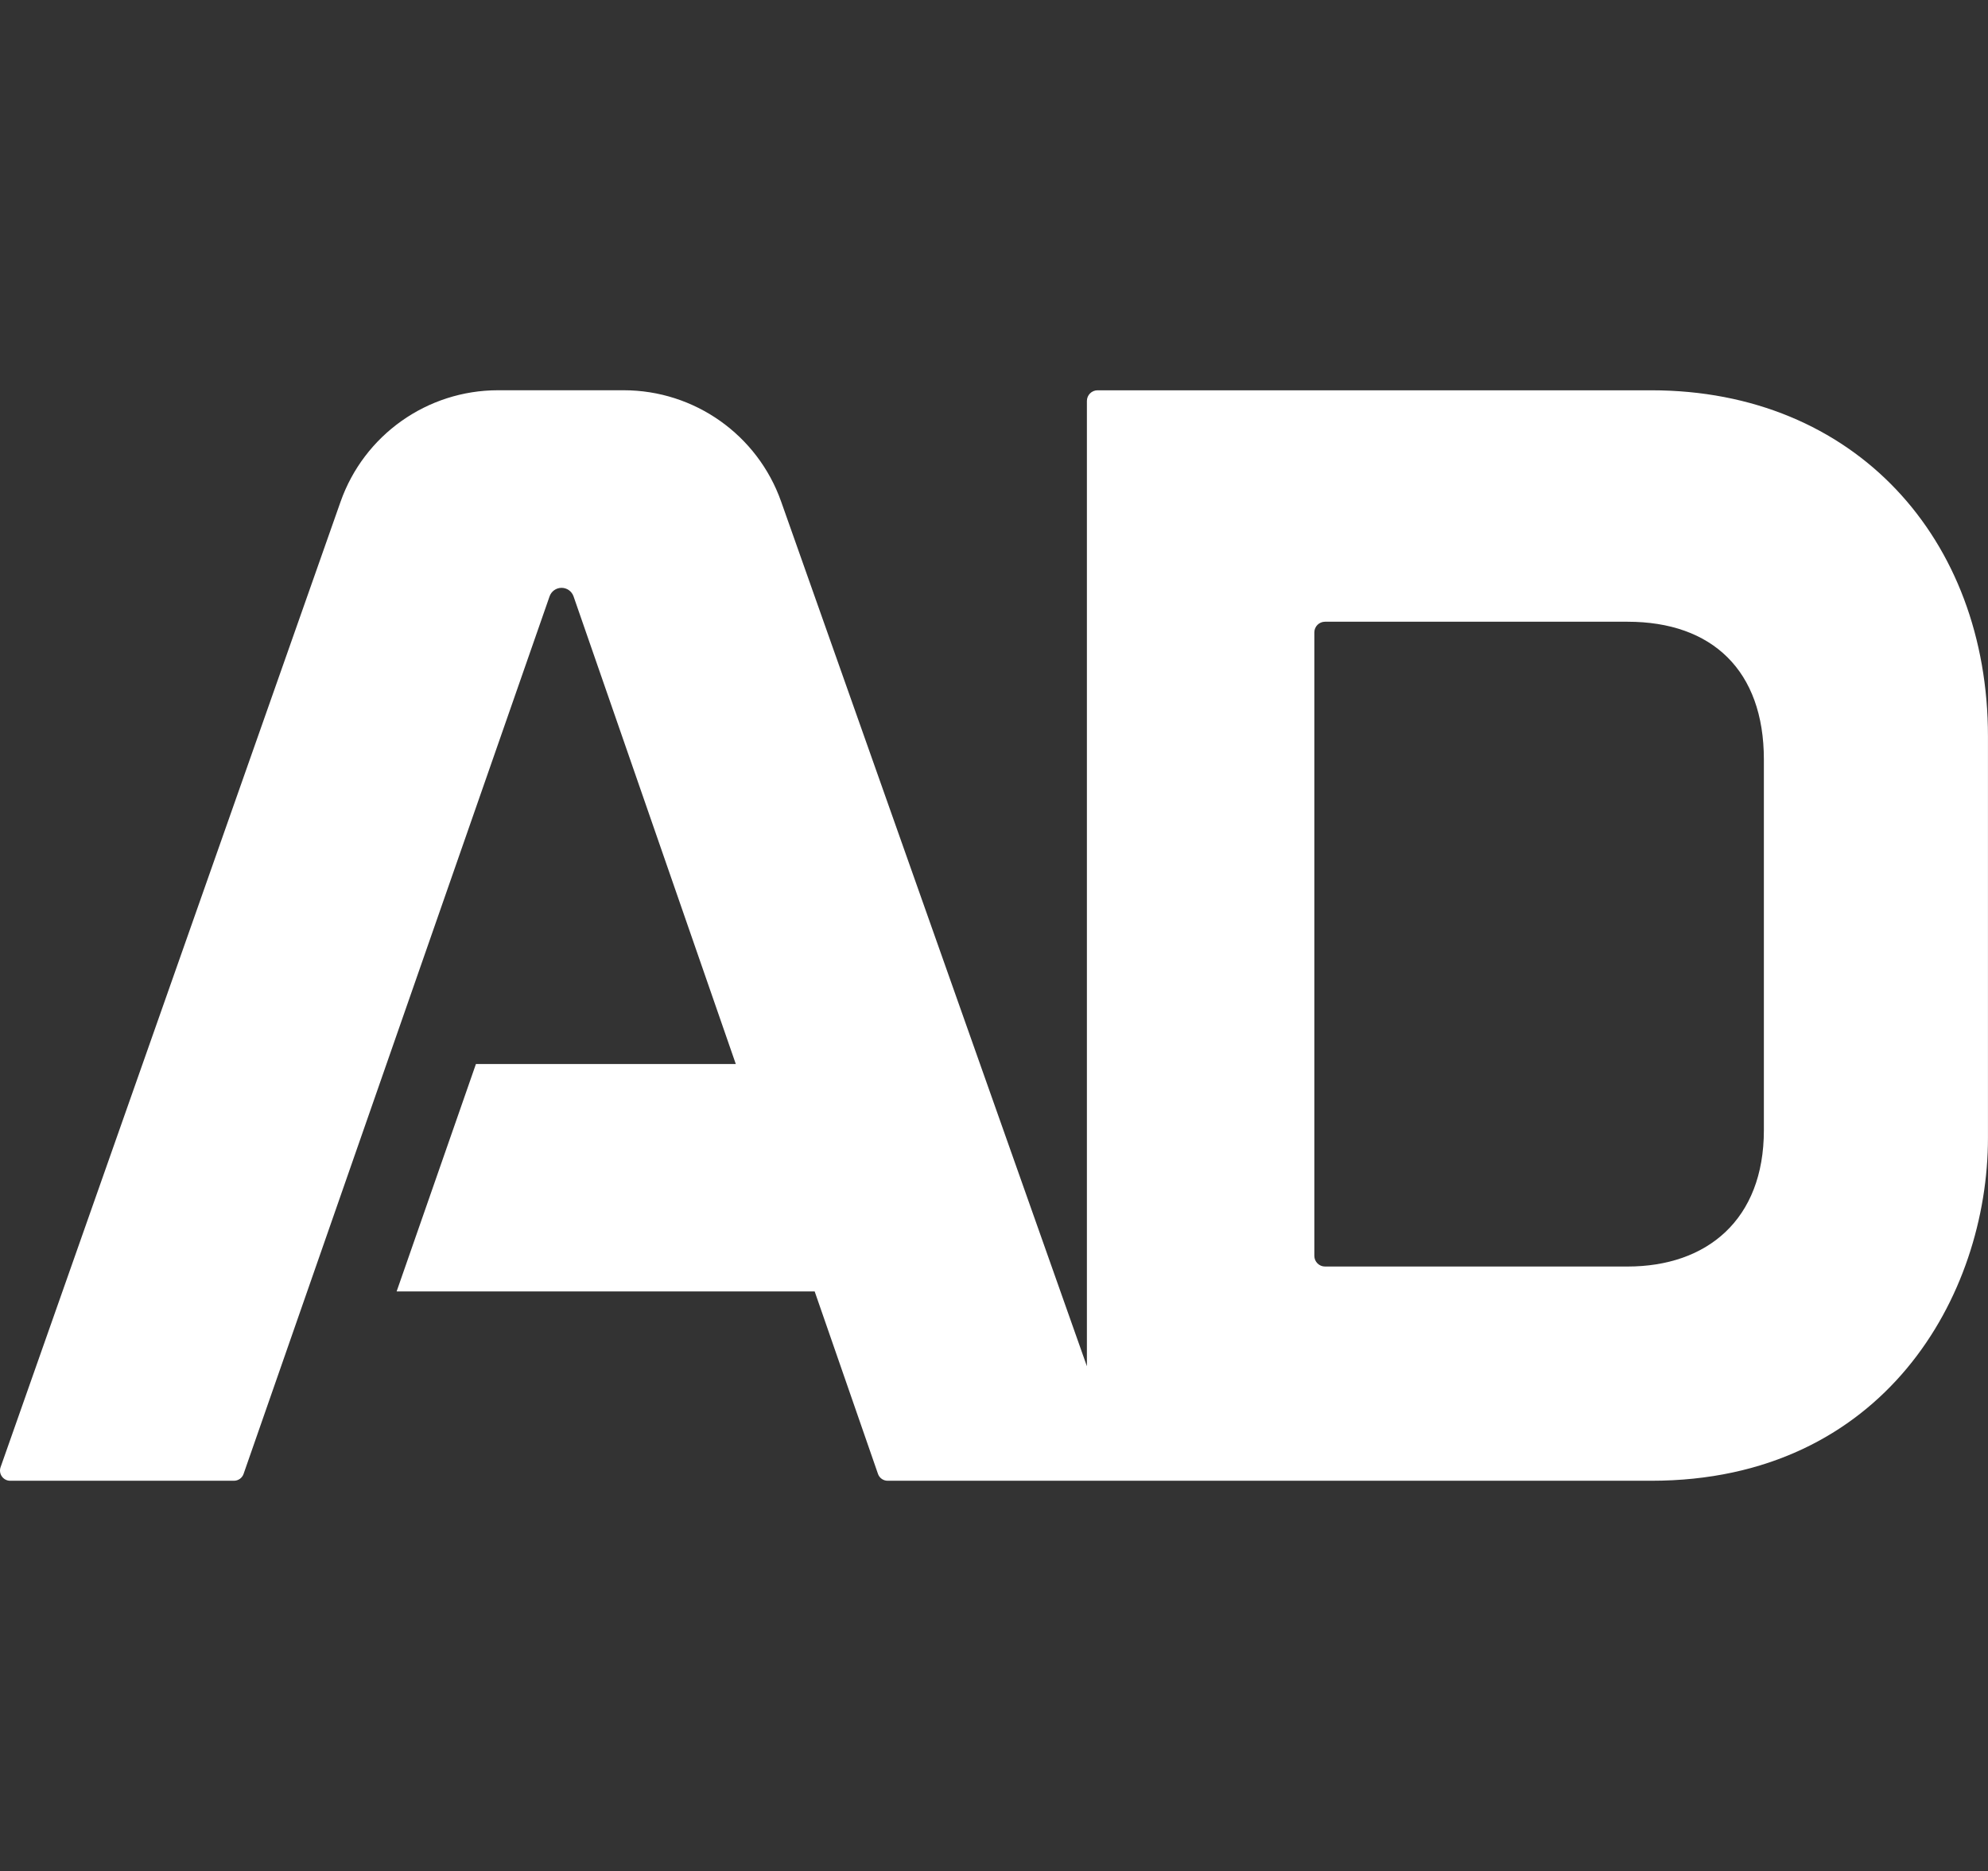 <?xml version="1.0" encoding="UTF-8"?><svg id="b" xmlns="http://www.w3.org/2000/svg" viewBox="0 0 51.091 48.088"><rect x="0" y="0" width="51.091" height="48.088" fill="#333333" stroke="none"/><defs><style>.d{fill:#fff;}.e{fill:none;}</style></defs><g id="c"><path class="d" d="m42.439,10.031h-14.232c-.151,0-.274.123-.274.274v24.809l-7.858-22.223c-.606-1.715-2.228-2.861-4.047-2.861h-3.228c-1.821,0-3.443,1.149-4.048,2.866L.015,37.708c-.06.17.067.349.247.349h5.751c.111,0,.211-.071.247-.176l7.864-22.554c.046-.131.169-.219.308-.219s.262.088.308.219l4.17,12.02h-6.679l-2.038,5.845h10.744l1.627,4.689c.037.105.136.176.248.176h19.627c5.979,0,8.651-4.768,8.651-8.814v-10.317c0-5.075-3.42-8.895-8.651-8.895m2.892,19.017c0,2.303-1.465,3.503-3.503,3.503h-7.776c-.151,0-.274-.123-.274-.274v-16.024c0-.151.123-.274.274-.274h7.776c2.171,0,3.503,1.252,3.503,3.54v9.529Z"/><rect class="e" x="0" width="51.091" height="48.088"/></g></svg>